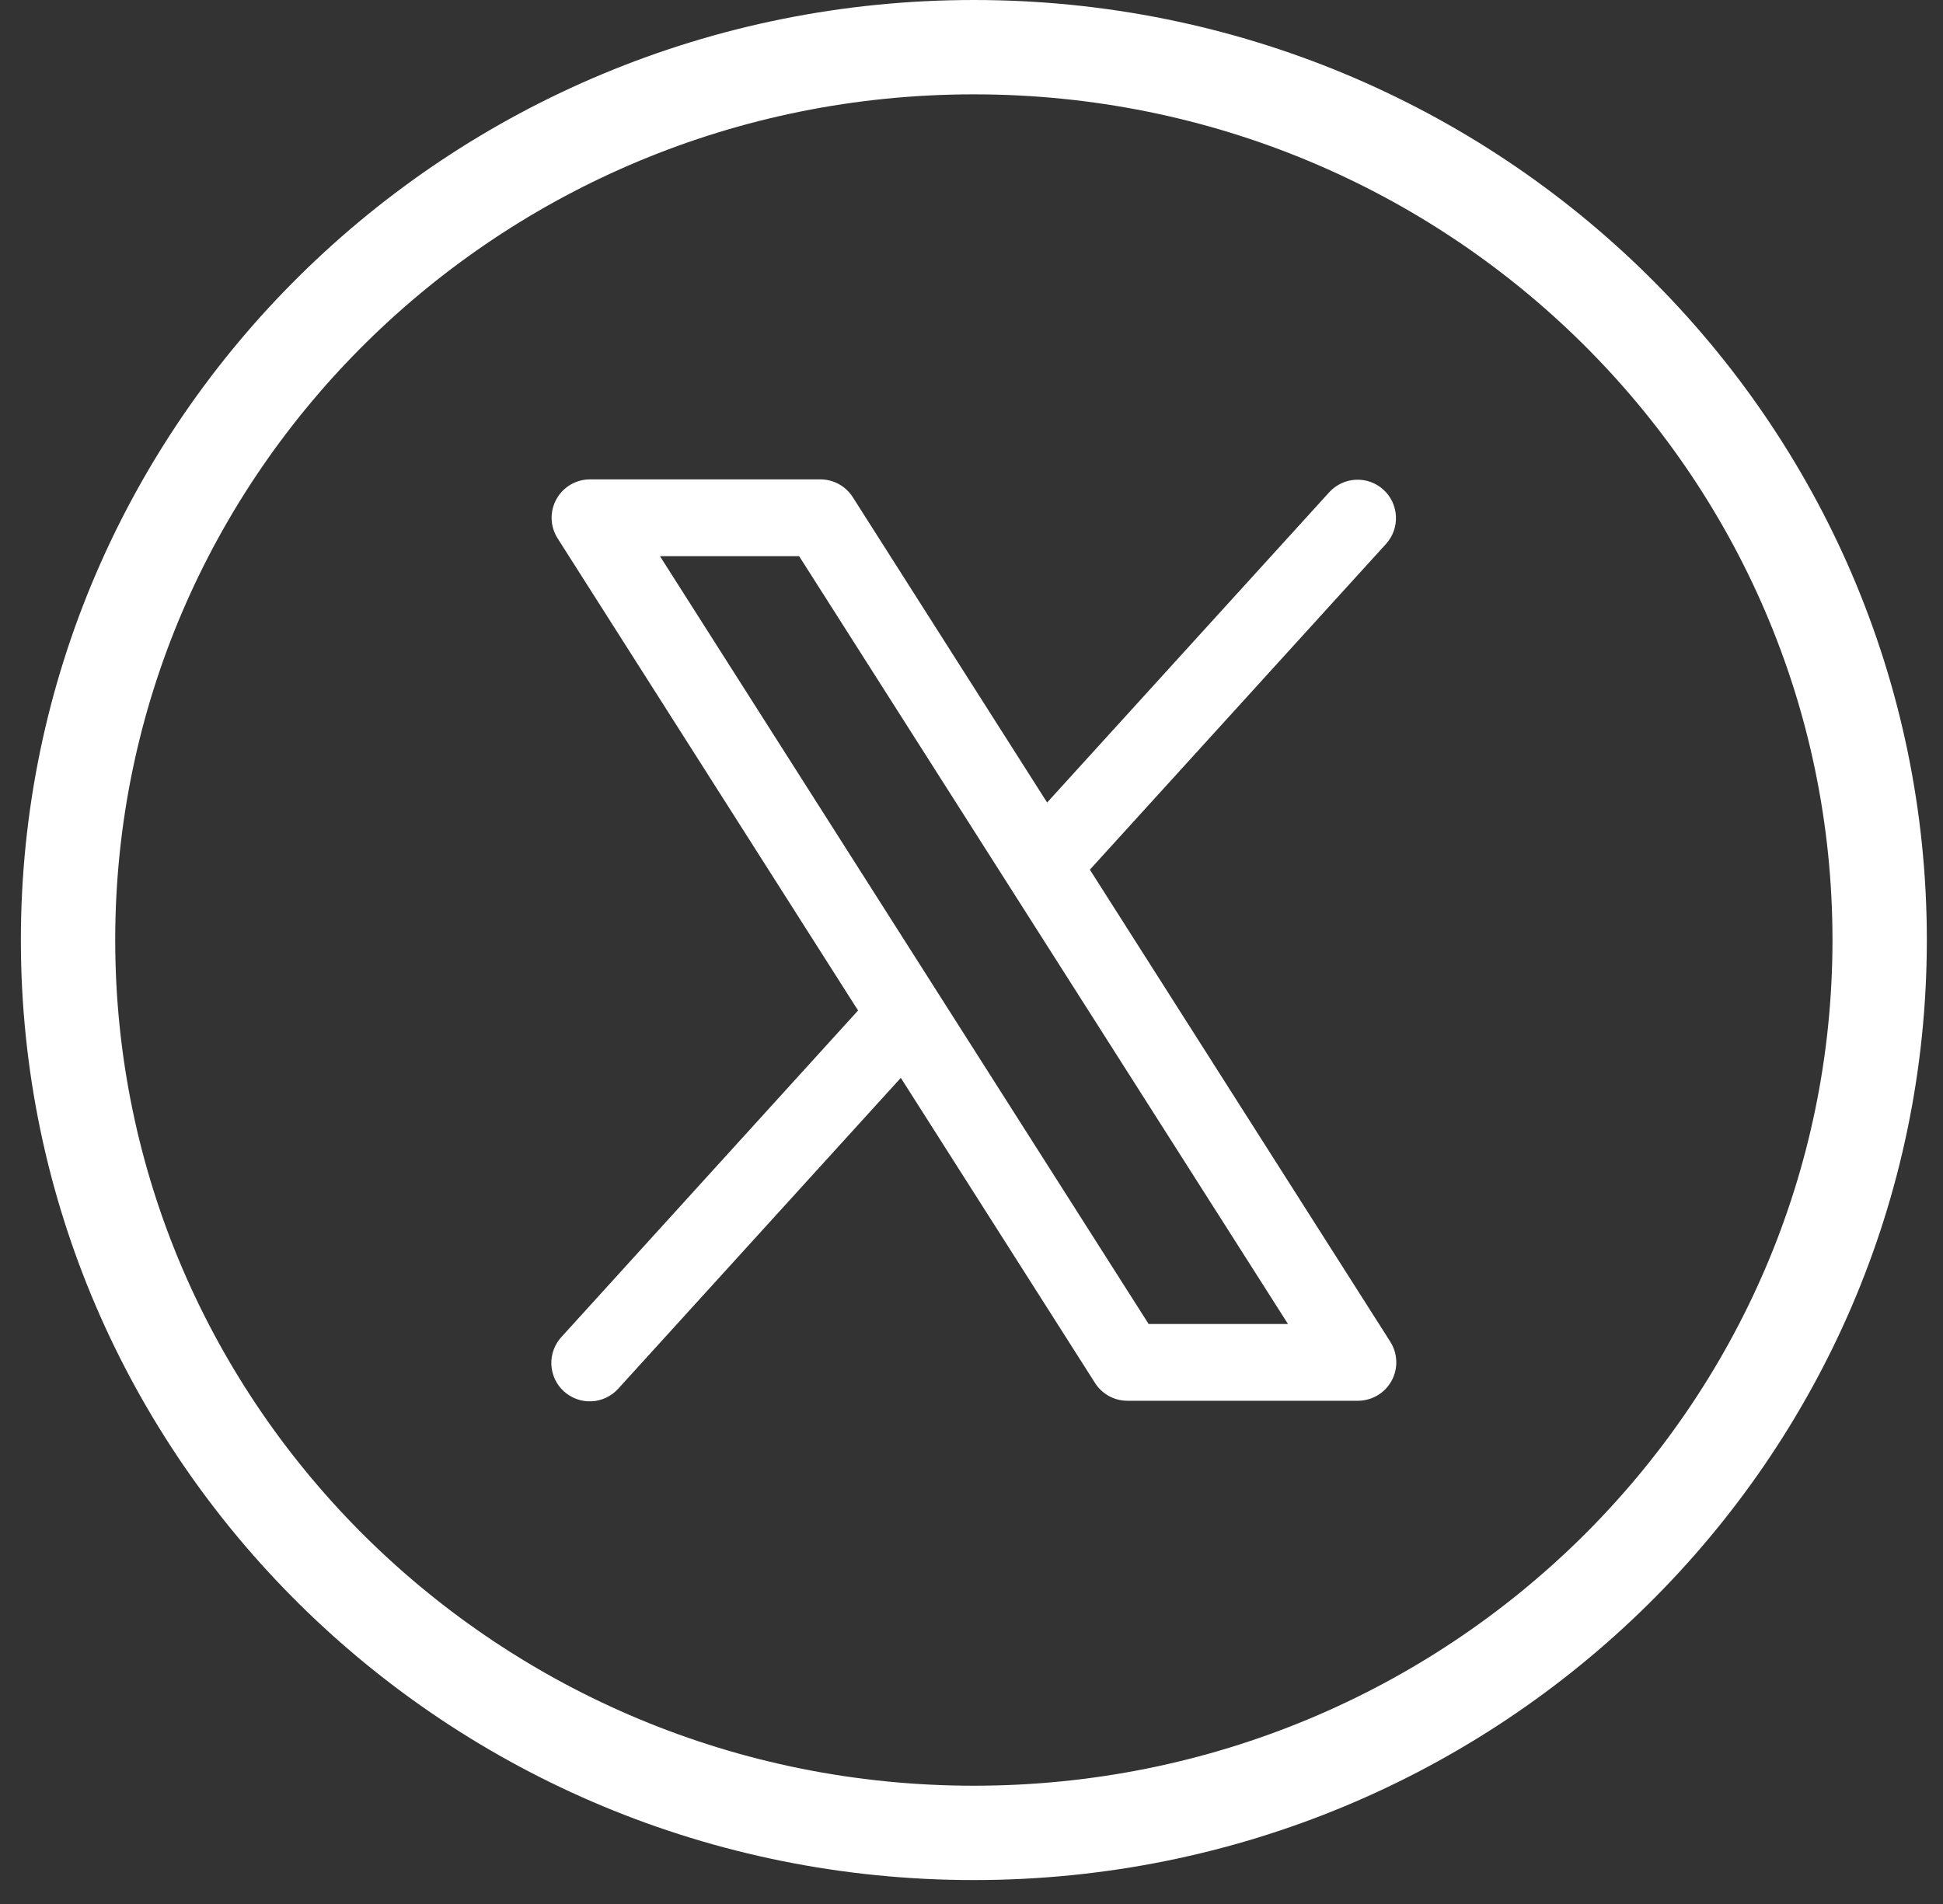 <svg width="50" height="49" viewBox="0 0 50 49" fill="none" xmlns="http://www.w3.org/2000/svg">
<rect x="0" y="0" width="50" height="49" fill="#333333" stroke="none"/>
<path d="M48.37 24.192C48.37 36.867 37.95 47.17 25.06 47.17C12.171 47.17 1.751 36.867 1.751 24.192C1.751 11.517 12.171 1.214 25.06 1.214C37.95 1.214 48.37 11.517 48.37 24.192Z" stroke="white" stroke-width="2.428"/>
<path d="M35.778 34.531L28.046 22.381L35.675 13.989C35.847 13.795 35.936 13.54 35.922 13.28C35.908 13.021 35.793 12.777 35.6 12.602C35.408 12.427 35.154 12.335 34.895 12.346C34.635 12.357 34.39 12.47 34.213 12.66L26.946 20.653L21.945 12.795C21.856 12.655 21.733 12.539 21.587 12.459C21.441 12.379 21.278 12.337 21.112 12.337H15.184C15.006 12.337 14.832 12.384 14.68 12.474C14.527 12.565 14.402 12.694 14.317 12.849C14.232 13.005 14.19 13.18 14.195 13.357C14.201 13.534 14.255 13.706 14.35 13.856L22.081 26.005L14.452 34.403C14.363 34.498 14.294 34.611 14.249 34.733C14.203 34.856 14.183 34.987 14.188 35.117C14.194 35.248 14.225 35.376 14.28 35.495C14.336 35.613 14.414 35.719 14.511 35.807C14.608 35.895 14.721 35.963 14.844 36.007C14.967 36.051 15.098 36.07 15.229 36.063C15.359 36.056 15.487 36.023 15.605 35.966C15.723 35.909 15.828 35.83 15.915 35.732L23.181 27.739L28.182 35.597C28.272 35.736 28.395 35.851 28.541 35.93C28.687 36.009 28.85 36.05 29.016 36.049H34.944C35.121 36.049 35.294 36.001 35.447 35.911C35.599 35.821 35.724 35.692 35.809 35.537C35.895 35.382 35.937 35.206 35.931 35.03C35.925 34.853 35.872 34.681 35.778 34.531ZM29.558 34.073L16.983 14.313H20.564L33.144 34.073H29.558Z" fill="white"/>
</svg>
